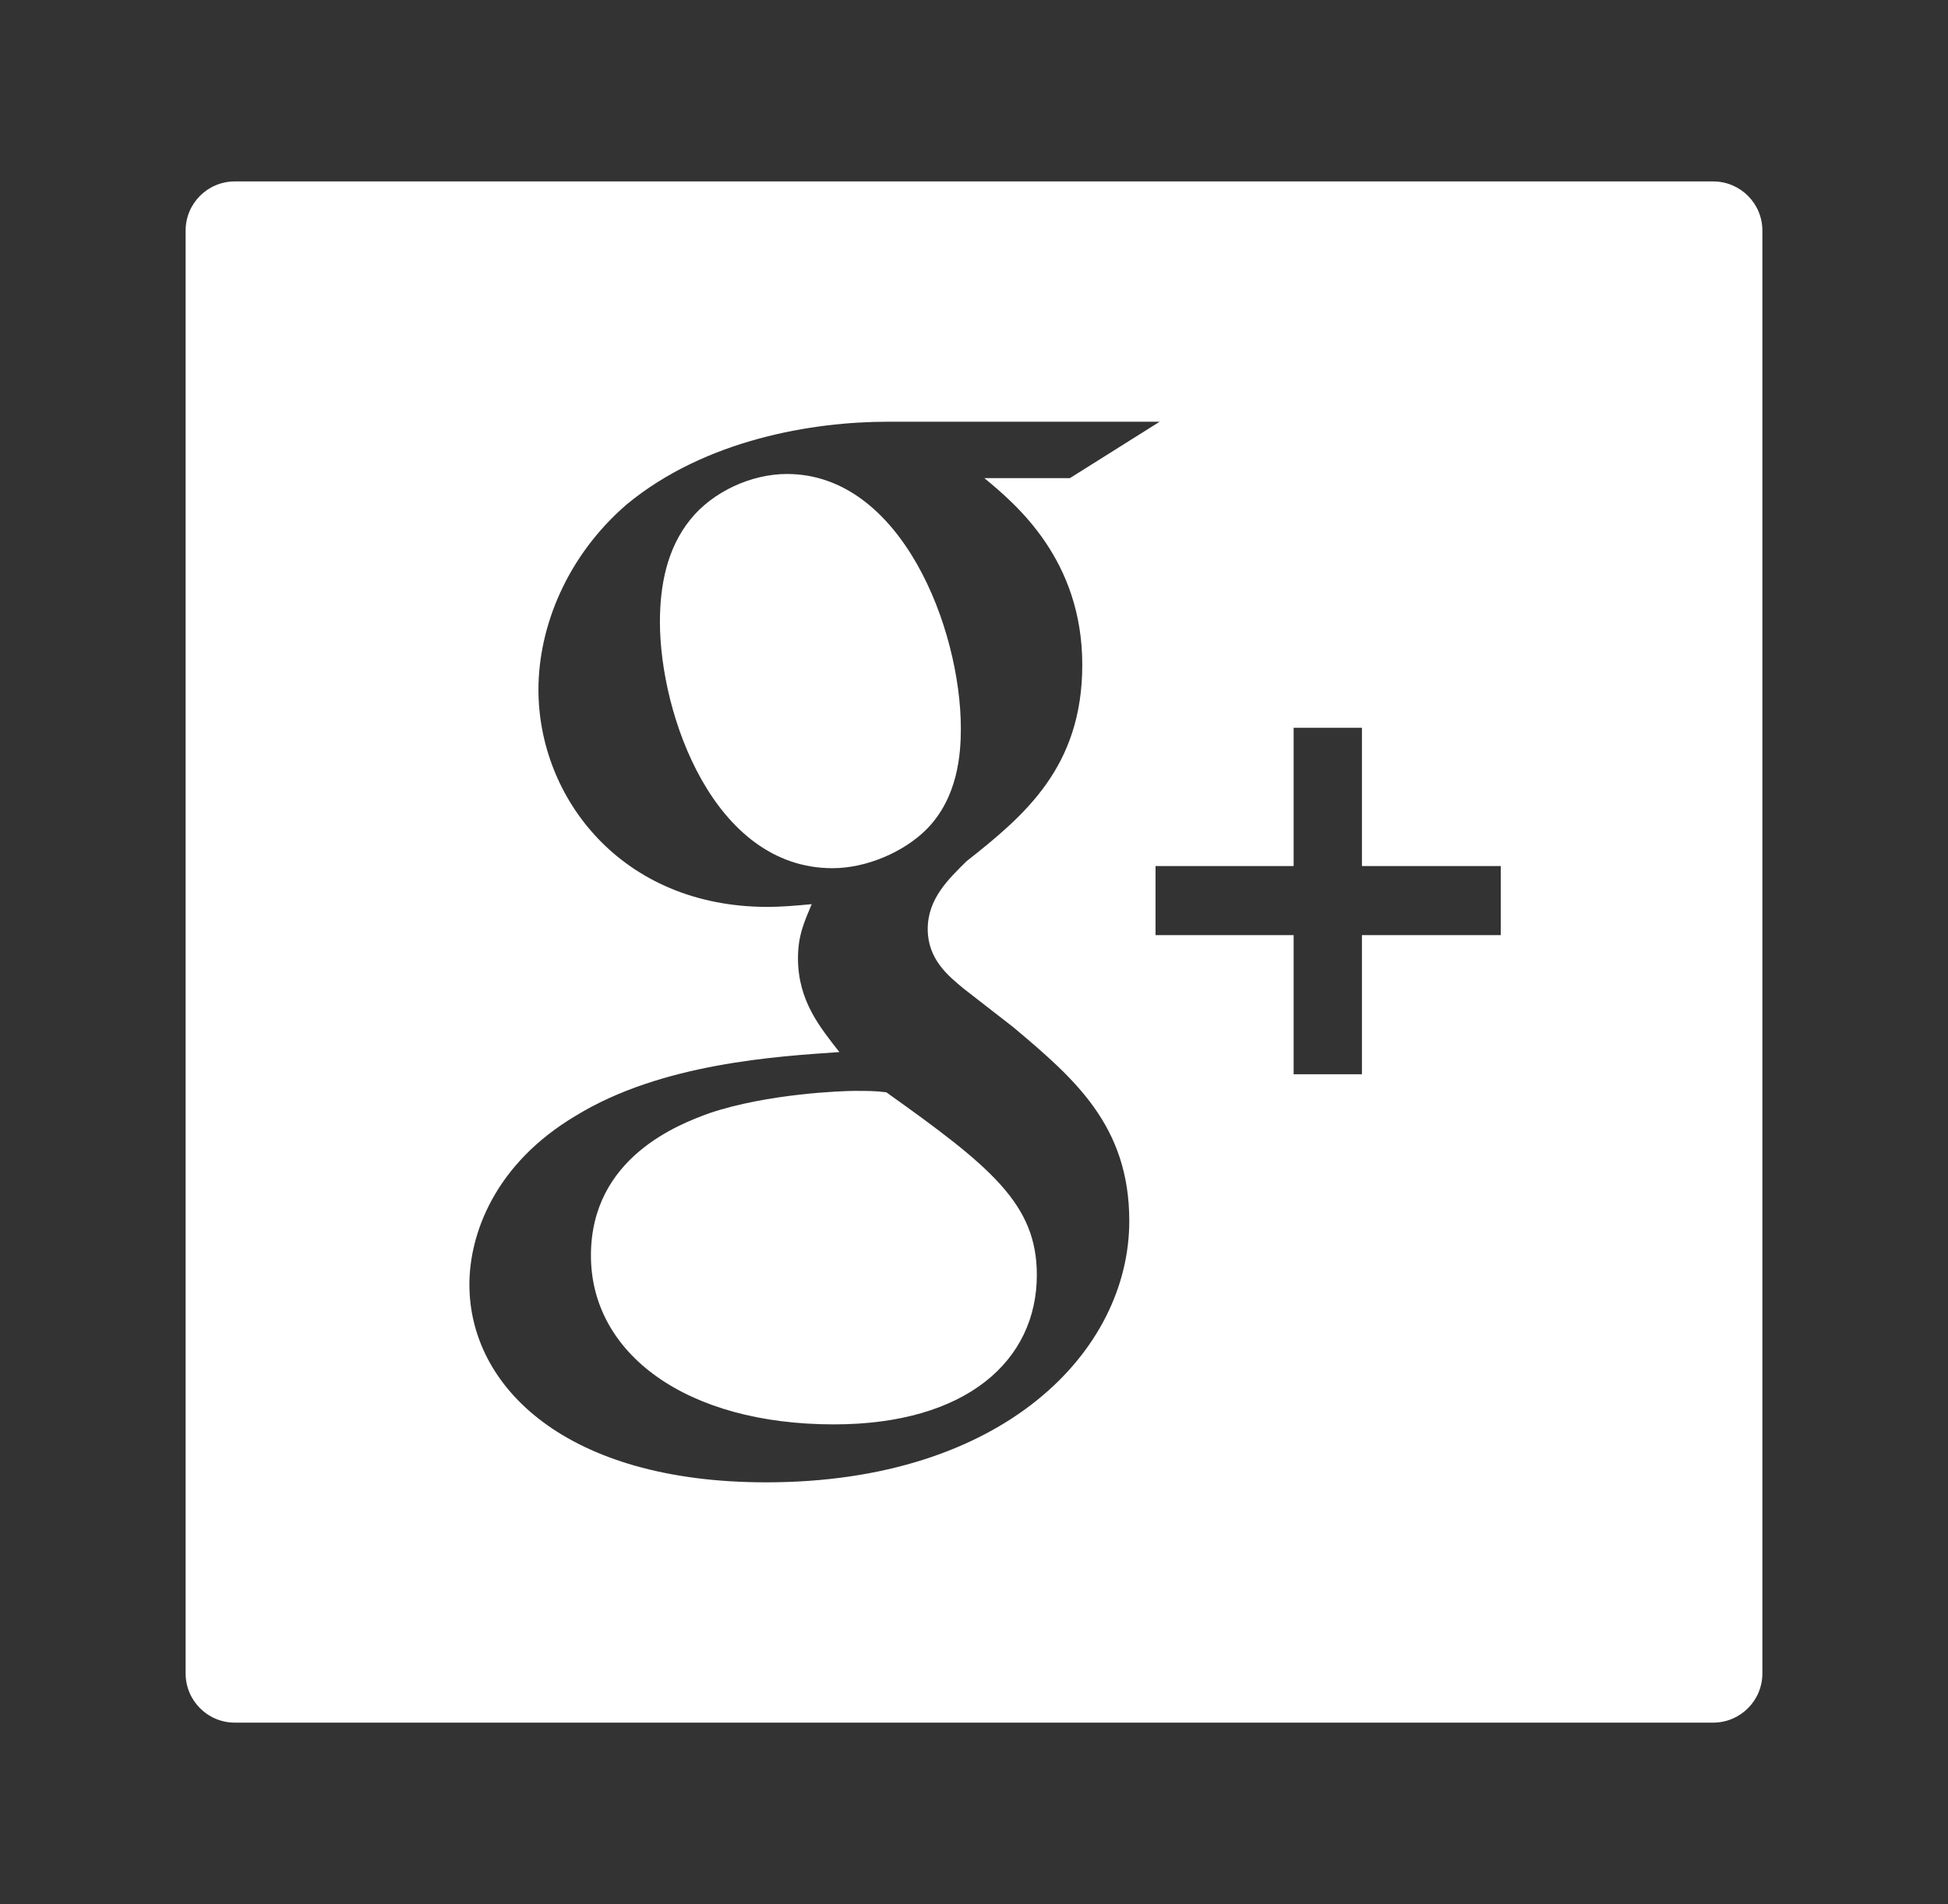 <?xml version="1.0" encoding="utf-8"?>
<!-- Generator: Adobe Illustrator 15.0.2, SVG Export Plug-In . SVG Version: 6.00 Build 0)  -->
<!DOCTYPE svg PUBLIC "-//W3C//DTD SVG 1.1//EN" "http://www.w3.org/Graphics/SVG/1.1/DTD/svg11.dtd">
<svg version="1.1" id="Layer_1" xmlns="http://www.w3.org/2000/svg" xmlns:xlink="http://www.w3.org/1999/xlink" x="0px" y="0px"
	 width="134.658px" height="131.646px" viewBox="0 0 134.658 131.646" enable-background="new 0 0 134.658 131.646"
	 xml:space="preserve">
<rect x="0" y="0" width="134.658" height="131.646" fill="#333333" stroke="none"/>
<g>
	<path fill="#FFFFFF" d="M66.42,50.367c0-6.887-4.104-17.596-12.021-17.596c-2.489,0-5.155,1.243-6.685,3.157
		c-1.624,2.011-2.096,4.584-2.096,7.079c0,6.403,3.718,17.019,11.929,17.019c2.385,0,4.952-1.142,6.488-2.675
		C66.231,55.144,66.42,52.091,66.42,50.367z"/>
	<path fill="#FFFFFF" d="M61.266,75.52c-0.759-0.096-1.237-0.096-2.191-0.096c-0.86,0-6.016,0.187-10.021,1.535
		c-2.101,0.76-8.205,3.057-8.205,9.847s6.583,11.675,16.793,11.675c9.164,0,14.031-4.411,14.031-10.333
		C71.673,83.26,68.522,80.684,61.266,75.52z"/>
	<path fill="#FFFFFF" d="M118.425,12.544H16.232c-1.88,0-3.401,1.521-3.401,3.399v99.754c0,1.884,1.521,3.405,3.401,3.405h102.193
		c1.881,0,3.402-1.523,3.402-3.405V15.944C121.827,14.065,120.304,12.544,118.425,12.544z M52.962,102.488
		c-13.839,0-20.514-6.598-20.514-13.679c0-3.44,1.713-8.313,7.345-11.662c5.914-3.636,13.936-4.111,18.231-4.407
		c-1.341-1.721-2.863-3.536-2.863-6.497c0-1.625,0.478-2.582,0.949-3.729c-1.051,0.098-2.095,0.189-3.051,0.189
		c-10.111,0-15.838-7.559-15.838-15.017c0-4.395,2-9.274,6.104-12.814c5.442-4.493,12.878-5.714,18.037-5.714h18.802l-6.206,3.9
		h-5.913c2.193,1.813,6.769,5.64,6.769,12.911c0,7.071-4.004,10.427-8.008,13.581c-1.242,1.239-2.676,2.579-2.676,4.688
		c0,2.098,1.434,3.243,2.48,4.112l3.439,2.673c4.2,3.537,8.016,6.788,8.014,13.394C78.062,93.406,69.374,102.488,52.962,102.488z
		 M103.741,64.655h-9.595v9.618h-4.722v-9.618h-9.546v-4.776h9.546v-9.561h4.722v9.561h9.595V64.655z"/>
</g>
</svg>
